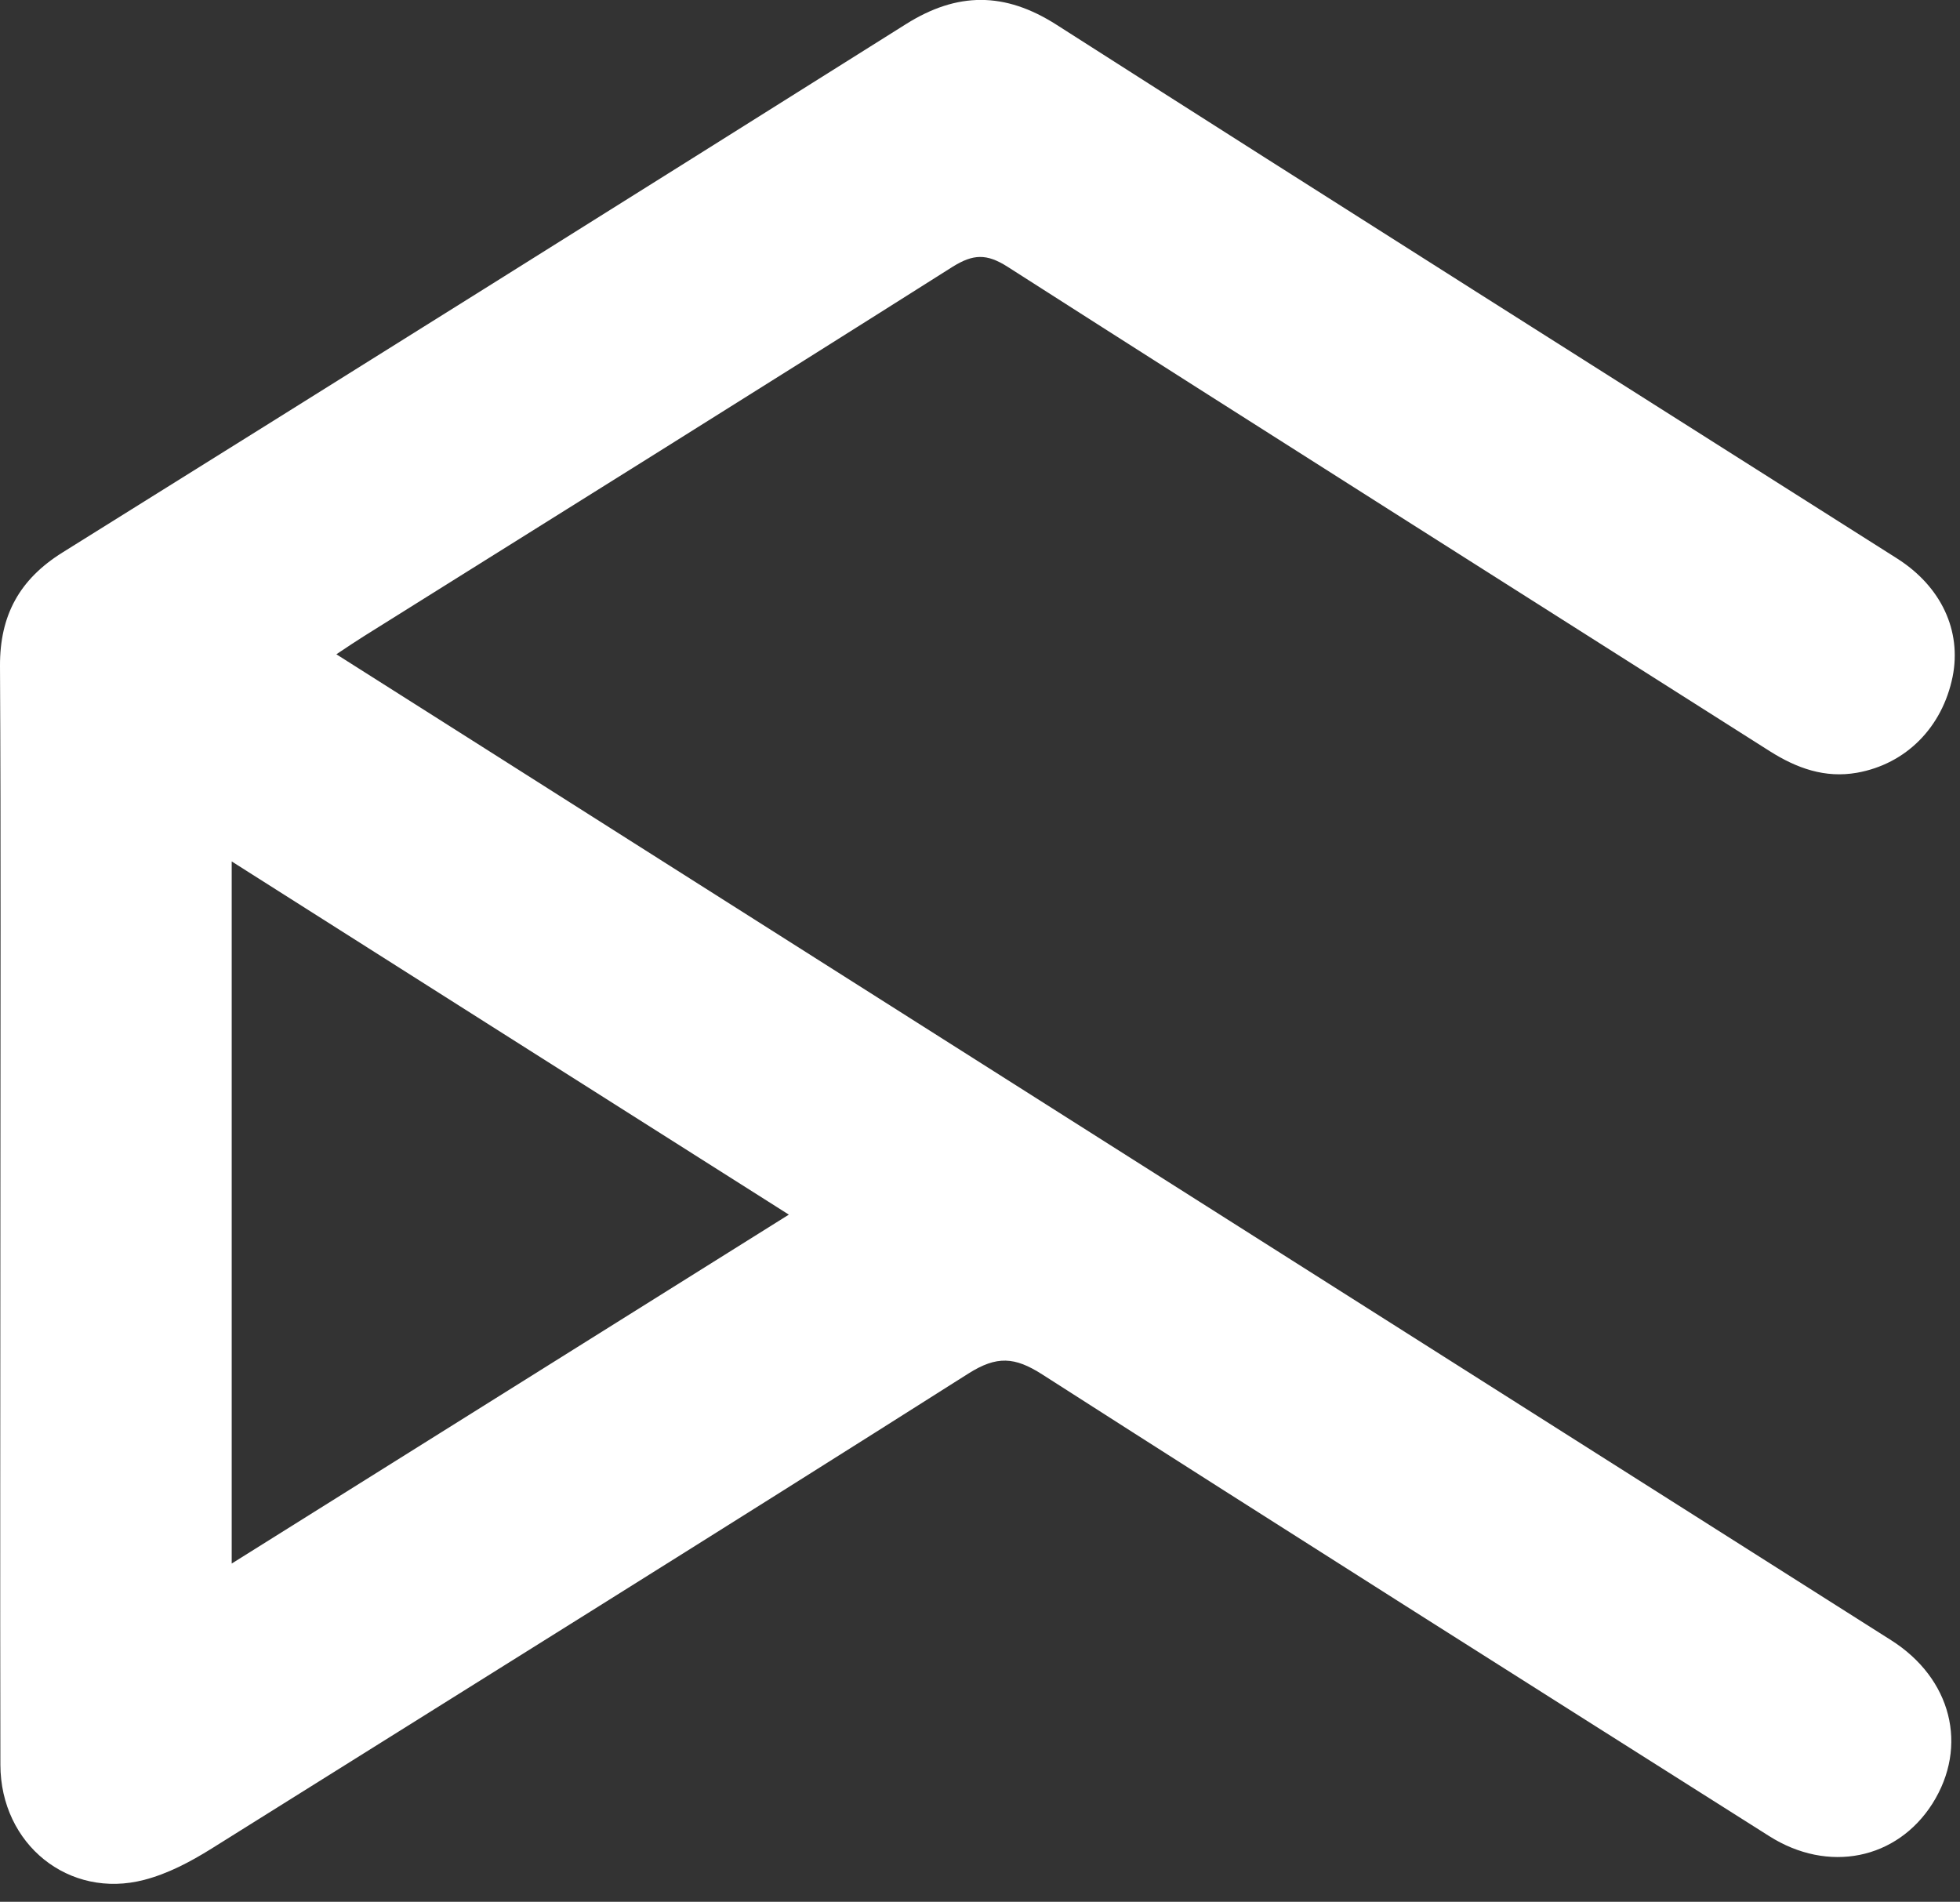 <svg width="101" height="98" viewBox="0 0 101 98" fill="none" xmlns="http://www.w3.org/2000/svg">
<rect x="0" y="0" width="101" height="98" fill="#333333" stroke="none"/>
<path d="M17.34 33.72C22.51 37 27.49 40.15 32.46 43.31C54.12 57.05 75.78 70.78 97.45 84.52C100.56 86.49 101.45 89.98 99.58 92.94C97.75 95.82 94.21 96.55 91.16 94.61C78.66 86.7 66.16 78.8 53.7 70.82C52.29 69.92 51.37 69.85 49.9 70.78C36.94 79 23.91 87.11 10.9 95.26C9.81 95.94 8.66 96.55 7.43 96.87C3.56 97.88 0.03 95.05 0.02 90.94C7.27978e-05 81.27 0.02 71.6 0.02 61.92C0.02 52.24 0.05 43.51 7.27972e-05 34.31C-0.01 31.7 1.01 29.85 3.22 28.47C17.73 19.42 32.22 10.34 46.69 1.24C49.33 -0.42 51.78 -0.43 54.45 1.28C68.86 10.49 83.32 19.62 97.76 28.78C100.04 30.23 101.09 32.51 100.62 34.87C100.09 37.48 98.22 39.37 95.69 39.82C94.04 40.11 92.59 39.59 91.2 38.71C78.1 30.39 64.98 22.1 51.91 13.74C50.84 13.06 50.15 13.09 49.1 13.74C39.02 20.12 28.9 26.43 18.79 32.76C18.36 33.03 17.94 33.31 17.34 33.71M40.65 62.59C30.99 56.47 21.52 50.47 11.94 44.39V80.57C21.55 74.55 31.02 68.62 40.65 62.59Z" fill="white"/>
</svg>
